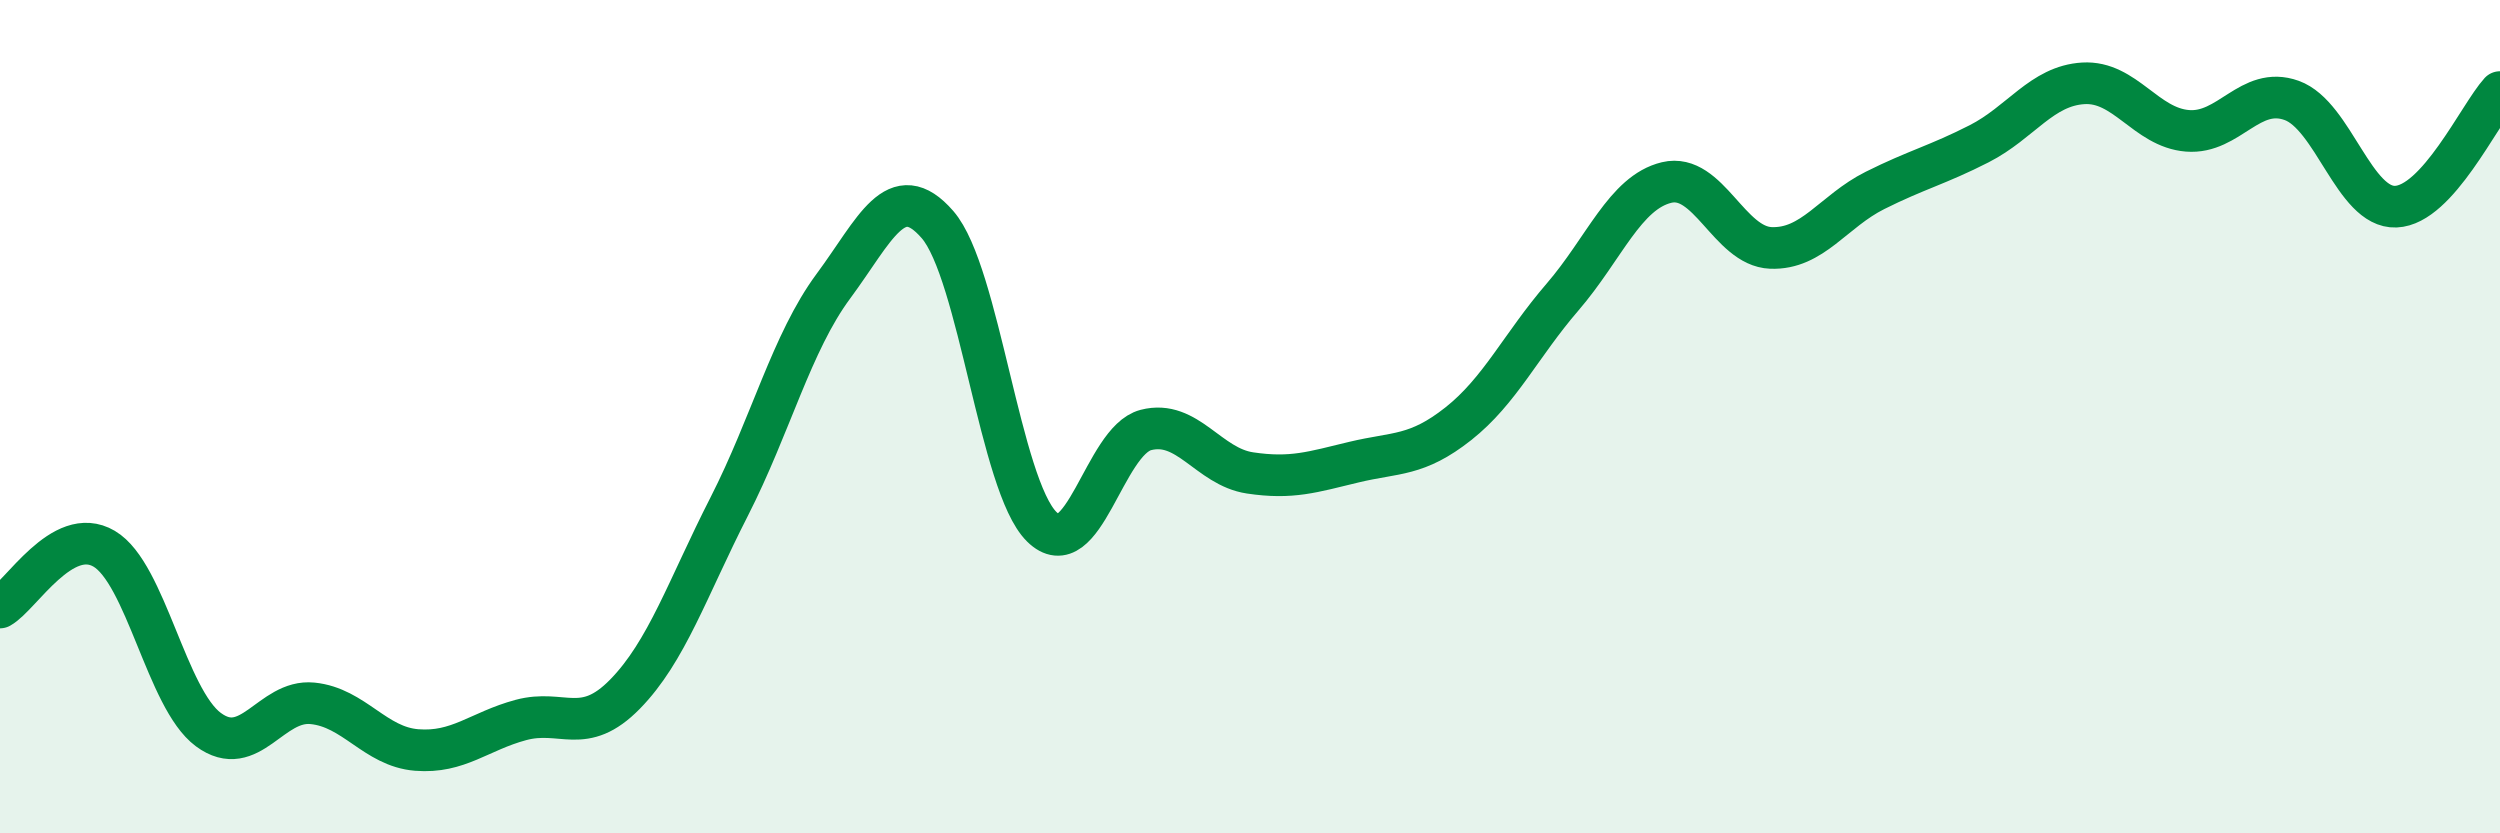 
    <svg width="60" height="20" viewBox="0 0 60 20" xmlns="http://www.w3.org/2000/svg">
      <path
        d="M 0,14.58 C 0.5,14.3 1.5,12.58 2.5,13.17 C 3.5,13.76 4,16.77 5,17.51 C 6,18.25 6.5,16.78 7.5,16.88 C 8.5,16.98 9,17.92 10,18 C 11,18.08 11.5,17.55 12.5,17.28 C 13.5,17.01 14,17.68 15,16.66 C 16,15.64 16.5,14.12 17.5,12.16 C 18.5,10.2 19,8.22 20,6.87 C 21,5.52 21.5,4.24 22.5,5.39 C 23.5,6.54 24,11.65 25,12.64 C 26,13.63 26.5,10.58 27.5,10.32 C 28.5,10.06 29,11.2 30,11.35 C 31,11.5 31.5,11.33 32.5,11.09 C 33.5,10.85 34,10.96 35,10.17 C 36,9.38 36.5,8.29 37.5,7.13 C 38.5,5.97 39,4.62 40,4.38 C 41,4.14 41.5,5.91 42.5,5.95 C 43.5,5.99 44,5.07 45,4.57 C 46,4.07 46.5,3.96 47.5,3.45 C 48.5,2.94 49,2.06 50,2 C 51,1.94 51.5,3.06 52.5,3.14 C 53.5,3.22 54,2.05 55,2.41 C 56,2.77 56.5,5 57.5,4.96 C 58.5,4.92 59.5,2.76 60,2.21L60 20L0 20Z"
        fill="#008740"
        opacity="0.1"
        stroke-linecap="round"
        stroke-linejoin="round"
      />
      <path
        d="M 0,14.58 C 0.5,14.3 1.5,12.58 2.5,13.17 C 3.5,13.76 4,16.77 5,17.51 C 6,18.25 6.5,16.78 7.5,16.88 C 8.5,16.98 9,17.92 10,18 C 11,18.08 11.5,17.55 12.5,17.28 C 13.5,17.01 14,17.68 15,16.66 C 16,15.64 16.5,14.12 17.5,12.16 C 18.5,10.2 19,8.22 20,6.87 C 21,5.52 21.5,4.24 22.5,5.39 C 23.5,6.54 24,11.65 25,12.64 C 26,13.63 26.5,10.58 27.5,10.32 C 28.5,10.06 29,11.2 30,11.35 C 31,11.5 31.5,11.33 32.5,11.09 C 33.5,10.85 34,10.96 35,10.17 C 36,9.38 36.5,8.29 37.5,7.13 C 38.5,5.97 39,4.62 40,4.38 C 41,4.14 41.5,5.91 42.5,5.95 C 43.5,5.99 44,5.07 45,4.57 C 46,4.07 46.5,3.96 47.5,3.45 C 48.5,2.94 49,2.06 50,2 C 51,1.94 51.5,3.06 52.5,3.14 C 53.5,3.22 54,2.05 55,2.41 C 56,2.77 56.5,5 57.5,4.96 C 58.5,4.92 59.5,2.76 60,2.21"
        stroke="#008740"
        stroke-width="1"
        fill="none"
        stroke-linecap="round"
        stroke-linejoin="round"
      />
    </svg>
  